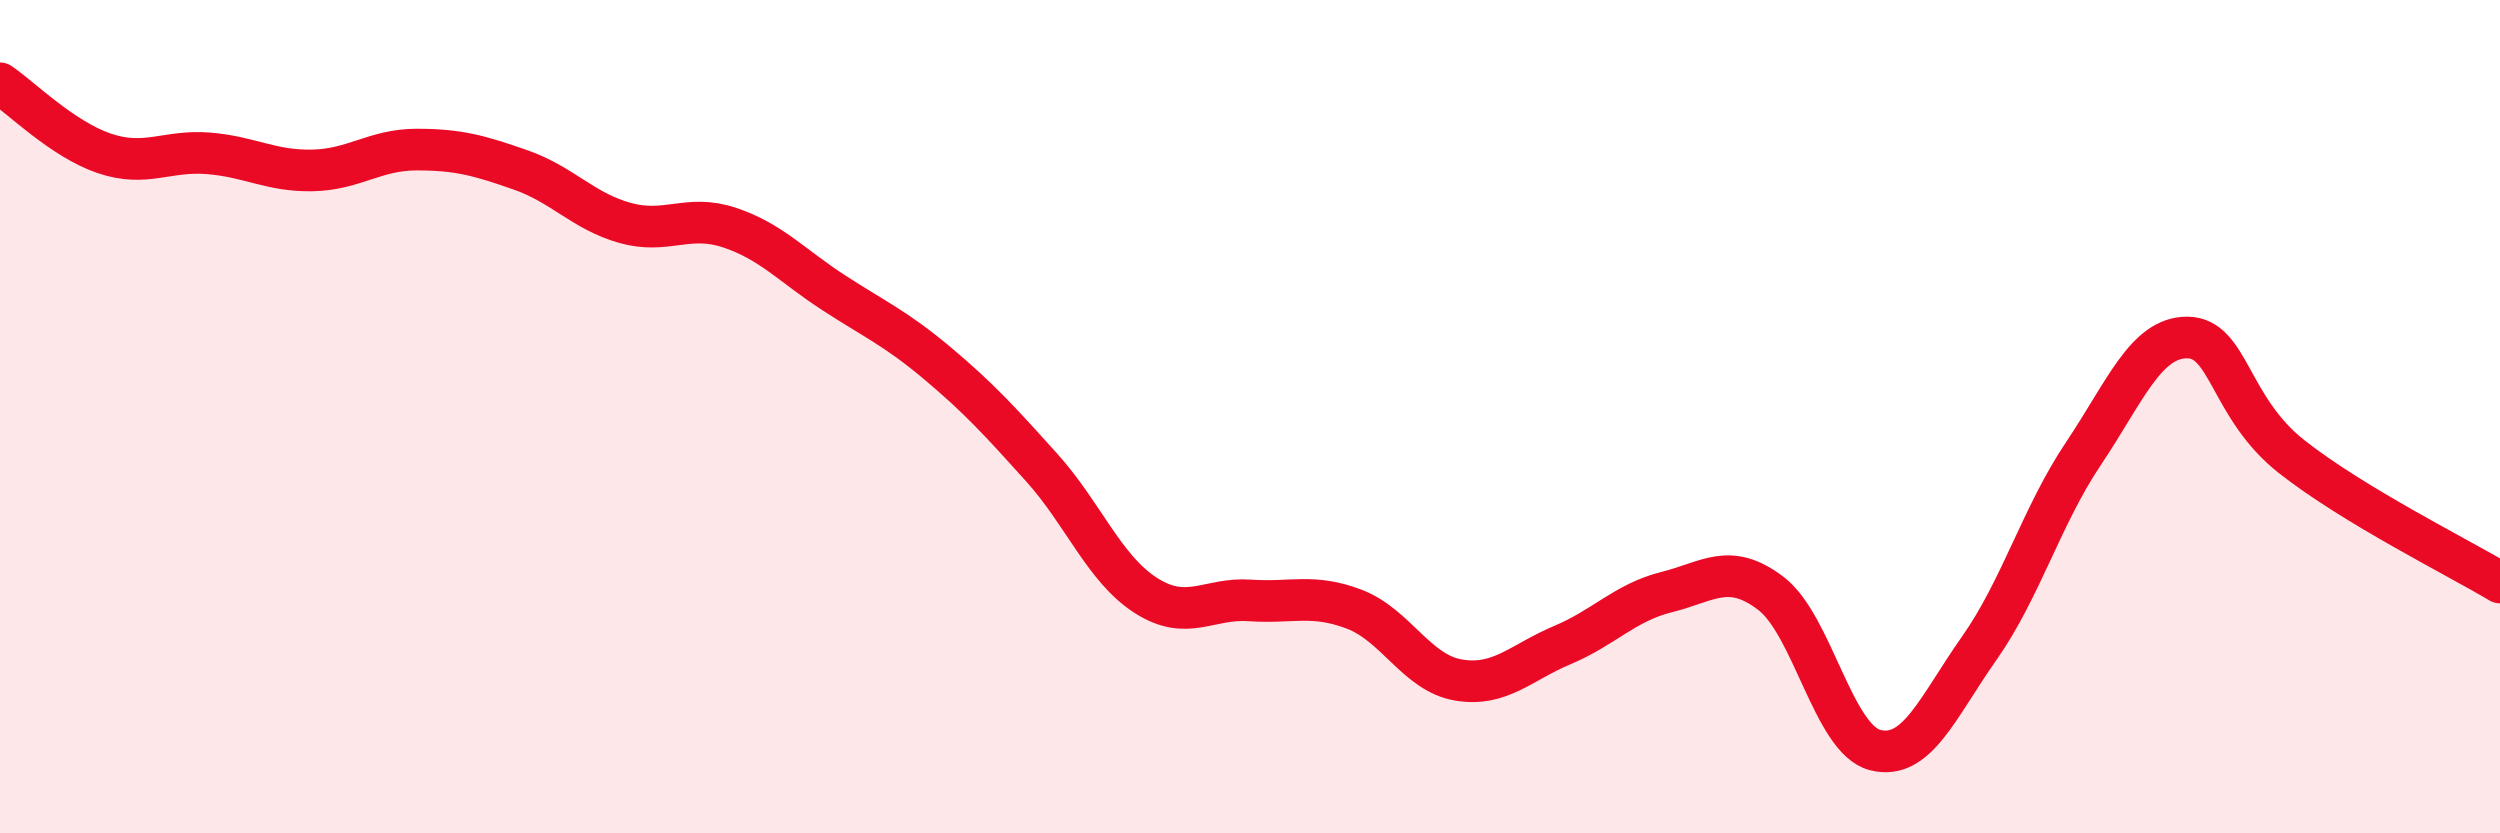 
    <svg width="60" height="20" viewBox="0 0 60 20" xmlns="http://www.w3.org/2000/svg">
      <path
        d="M 0,2 C 0.5,2.34 1.5,3.34 2.5,3.68 C 3.5,4.02 4,3.6 5,3.68 C 6,3.76 6.5,4.11 7.5,4.09 C 8.5,4.07 9,3.59 10,3.59 C 11,3.59 11.5,3.73 12.5,4.08 C 13.5,4.43 14,5.07 15,5.35 C 16,5.63 16.5,5.13 17.5,5.46 C 18.5,5.79 19,6.37 20,7.02 C 21,7.67 21.5,7.88 22.5,8.72 C 23.5,9.56 24,10.11 25,11.22 C 26,12.33 26.5,13.65 27.5,14.29 C 28.5,14.93 29,14.34 30,14.41 C 31,14.48 31.5,14.24 32.5,14.62 C 33.5,15 34,16.15 35,16.32 C 36,16.49 36.5,15.9 37.5,15.48 C 38.5,15.06 39,14.46 40,14.21 C 41,13.96 41.5,13.48 42.5,14.24 C 43.5,15 44,17.74 45,18 C 46,18.26 46.5,16.98 47.5,15.56 C 48.5,14.14 49,12.38 50,10.89 C 51,9.4 51.5,8.09 52.5,8.1 C 53.5,8.11 53.5,9.78 55,10.96 C 56.5,12.14 59,13.38 60,13.98L60 20L0 20Z"
        fill="#EB0A25"
        opacity="0.1"
        stroke-linecap="round"
        stroke-linejoin="round"
      />
      <path
        d="M 0,2 C 0.5,2.34 1.5,3.34 2.5,3.68 C 3.5,4.02 4,3.6 5,3.68 C 6,3.76 6.5,4.11 7.5,4.09 C 8.5,4.07 9,3.59 10,3.59 C 11,3.59 11.5,3.73 12.5,4.08 C 13.5,4.43 14,5.07 15,5.35 C 16,5.63 16.5,5.13 17.5,5.46 C 18.5,5.79 19,6.37 20,7.02 C 21,7.67 21.5,7.88 22.5,8.72 C 23.5,9.56 24,10.11 25,11.22 C 26,12.33 26.5,13.65 27.5,14.29 C 28.5,14.93 29,14.34 30,14.41 C 31,14.48 31.5,14.24 32.5,14.62 C 33.5,15 34,16.15 35,16.32 C 36,16.49 36.5,15.9 37.5,15.48 C 38.5,15.06 39,14.46 40,14.21 C 41,13.96 41.5,13.48 42.5,14.24 C 43.5,15 44,17.74 45,18 C 46,18.26 46.5,16.98 47.5,15.56 C 48.5,14.14 49,12.38 50,10.89 C 51,9.4 51.5,8.09 52.5,8.1 C 53.5,8.11 53.5,9.78 55,10.96 C 56.5,12.14 59,13.38 60,13.98"
        stroke="#EB0A25"
        stroke-width="1"
        fill="none"
        stroke-linecap="round"
        stroke-linejoin="round"
      />
    </svg>
  